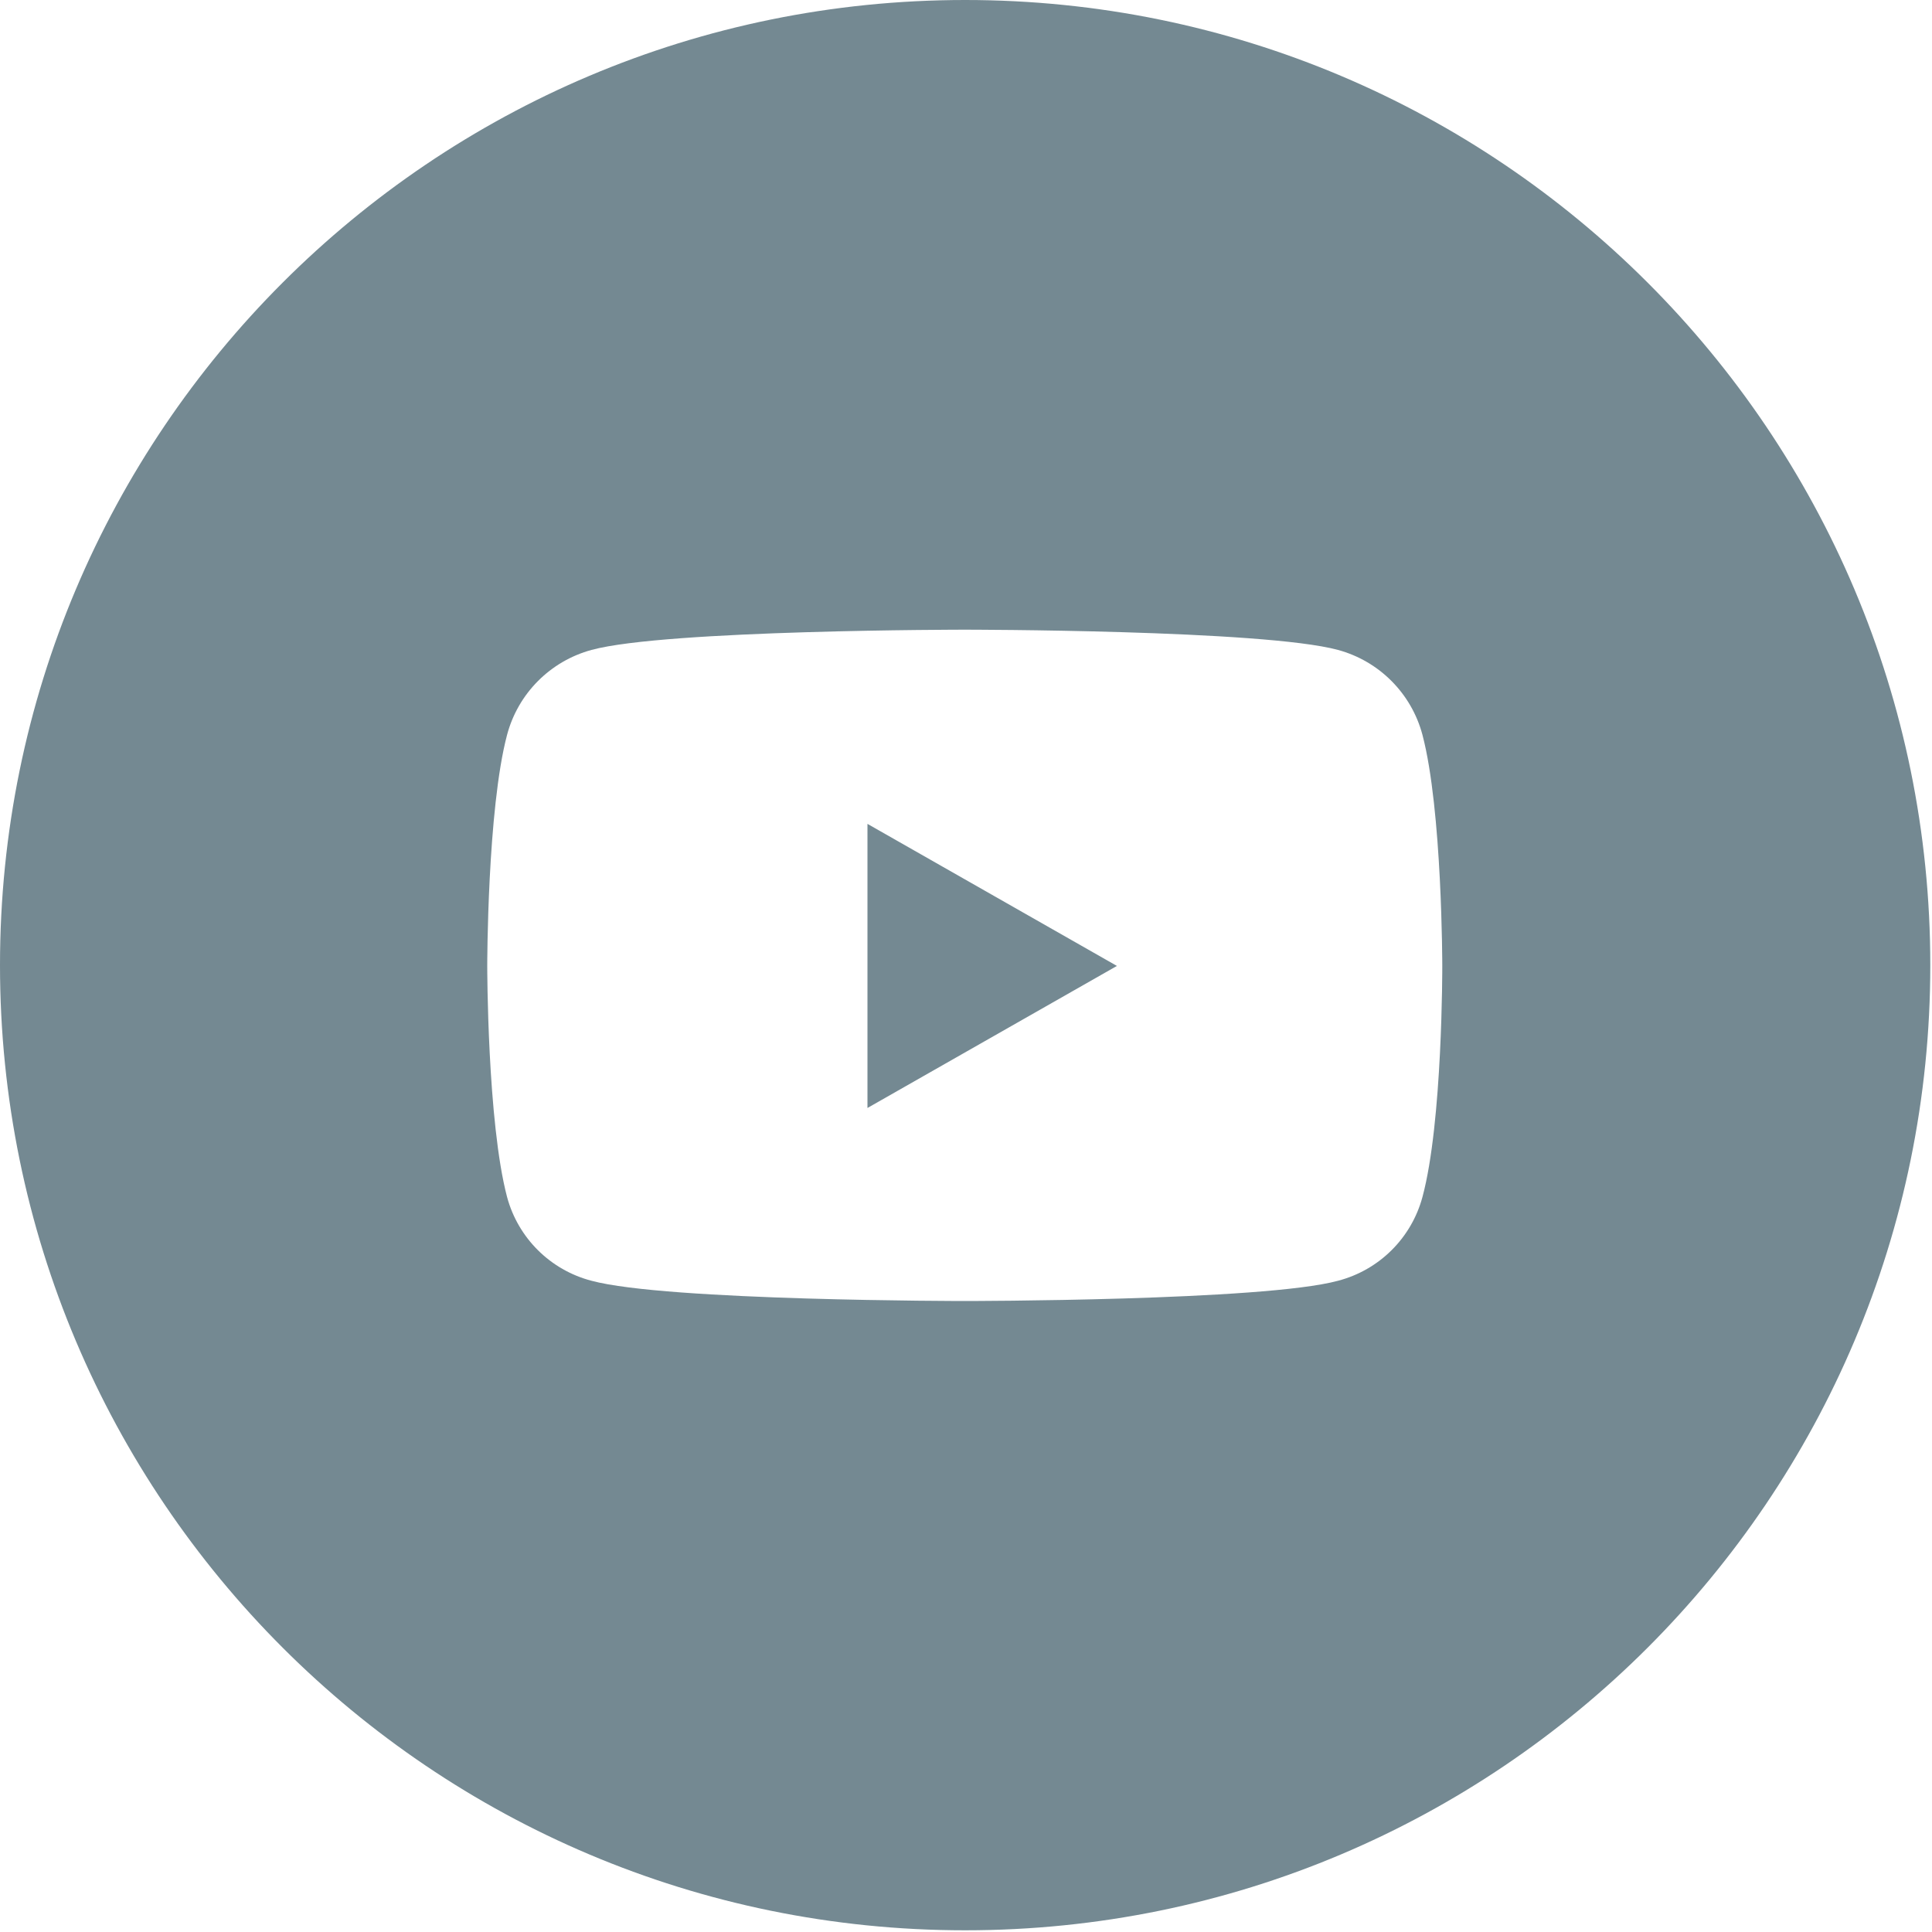 <?xml version="1.0" encoding="UTF-8"?>
<svg width="662px" height="662px" viewBox="0 0 662 662" version="1.1" xmlns="http://www.w3.org/2000/svg" xmlns:xlink="http://www.w3.org/1999/xlink">
    <title>icon-social-youtube</title>
    <g id="Page-1" stroke="none" stroke-width="1" fill="none" fill-rule="evenodd">
        <g id="icon-social-youtube" fill="#748992" fill-rule="nonzero">
            <path d="M297.238,379.648 L382.715,330.975 L297.238,282.302 L297.238,379.648 Z M330.709,0 C148.019,0 0,148.019 0,330.709 C0,513.398 148.019,661.417 330.709,661.417 C513.398,661.417 661.417,513.398 661.417,330.709 C661.417,148.019 513.398,0 330.709,0 Z M487.395,410.185 C483.6,424.246 472.553,435.191 458.458,438.856 C432.988,445.79 330.575,445.79 330.575,445.79 C330.575,445.79 228.296,445.79 202.692,438.856 C188.597,435.191 177.551,424.246 173.755,410.185 C166.954,384.449 166.954,330.975 166.954,330.975 C166.954,330.975 166.954,277.368 173.755,251.765 C177.526,237.607 188.552,226.53 202.692,222.695 C228.162,215.761 330.575,215.761 330.575,215.761 C330.575,215.761 432.855,215.761 458.458,222.695 C472.598,226.53 483.625,237.607 487.395,251.765 C494.196,277.502 494.196,330.975 494.196,330.975 C494.196,330.975 494.329,384.582 487.395,410.185 L487.395,410.185 Z" id="Shape"></path>
        </g>
    </g>
</svg>